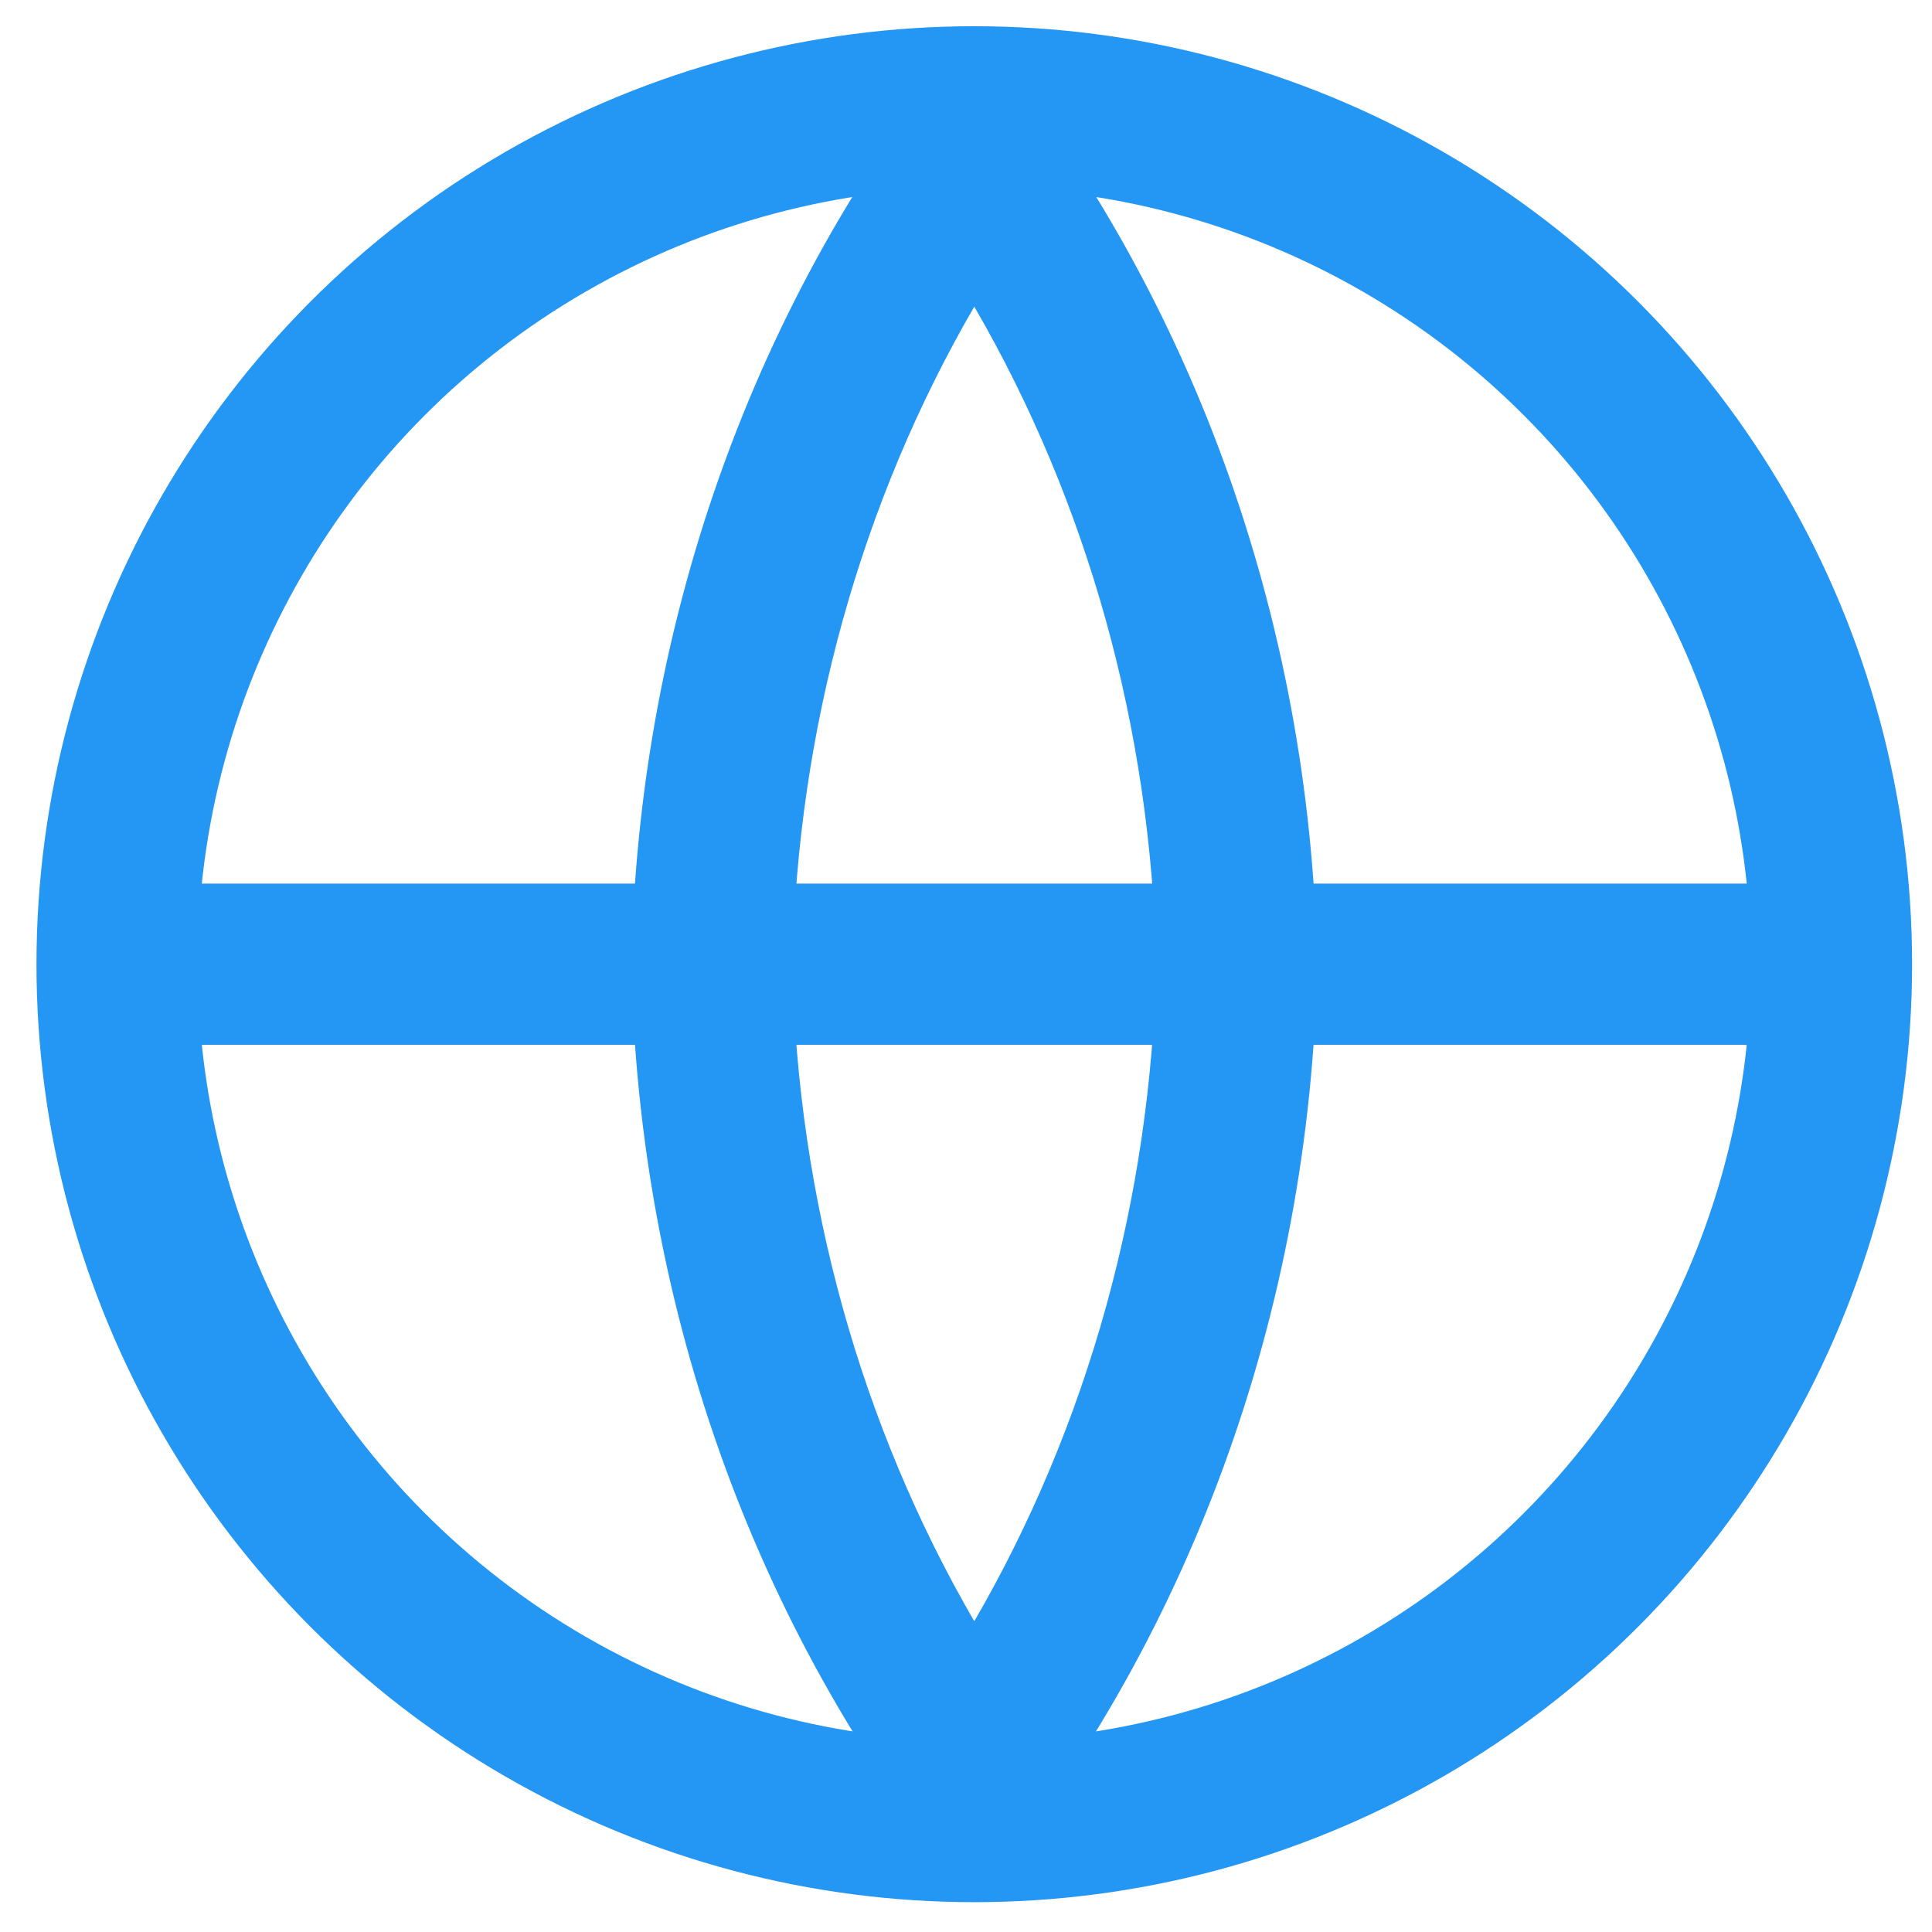 <?xml version="1.0" encoding="UTF-8" standalone="no"?>
<!DOCTYPE svg PUBLIC "-//W3C//DTD SVG 1.1//EN" "http://www.w3.org/Graphics/SVG/1.1/DTD/svg11.dtd">
<svg width="100%" height="100%" viewBox="0 0 60 60" version="1.1" xmlns="http://www.w3.org/2000/svg" xmlns:xlink="http://www.w3.org/1999/xlink" xml:space="preserve" xmlns:serif="http://www.serif.com/" style="fill-rule:evenodd;clip-rule:evenodd;">
    <g transform="matrix(1,0,0,1,-1,-22)">
        <g transform="matrix(3.944,0,0,1.999,-0.151,18.368)">
            <g id="logo_icon" transform="matrix(0.675,0,0,1.332,-0.719,-0.341)">
                <g transform="matrix(1,0,0,1,0.863,0.866)">
                    <circle cx="12" cy="12" r="10" style="fill:none;stroke:rgb(36,150,243);stroke-width:1.88px;"/>
                </g>
                <g transform="matrix(1,0,0,1,0.863,0.866)">
                    <path d="M2,12L22,12" style="fill:none;fill-rule:nonzero;stroke:rgb(36,150,243);stroke-width:1.88px;"/>
                </g>
                <g transform="matrix(1,0,0,1.093,0.863,-0.253)">
                    <path d="M12,2C14.501,4.738 15.923,8.293 16,12C15.923,15.707 14.501,19.262 12,22C9.499,19.262 8.077,15.707 8,12C8.077,8.293 9.499,4.738 12,2ZM12,4.986C10.675,7.074 9.936,9.498 9.878,12.007C9.937,14.506 10.676,16.928 12,19.014C13.325,16.926 14.064,14.501 14.122,11.993C14.063,9.494 13.324,7.072 12,4.986Z" style="fill:rgb(36,150,243);"/>
                </g>
            </g>
        </g>
    </g>
</svg>
